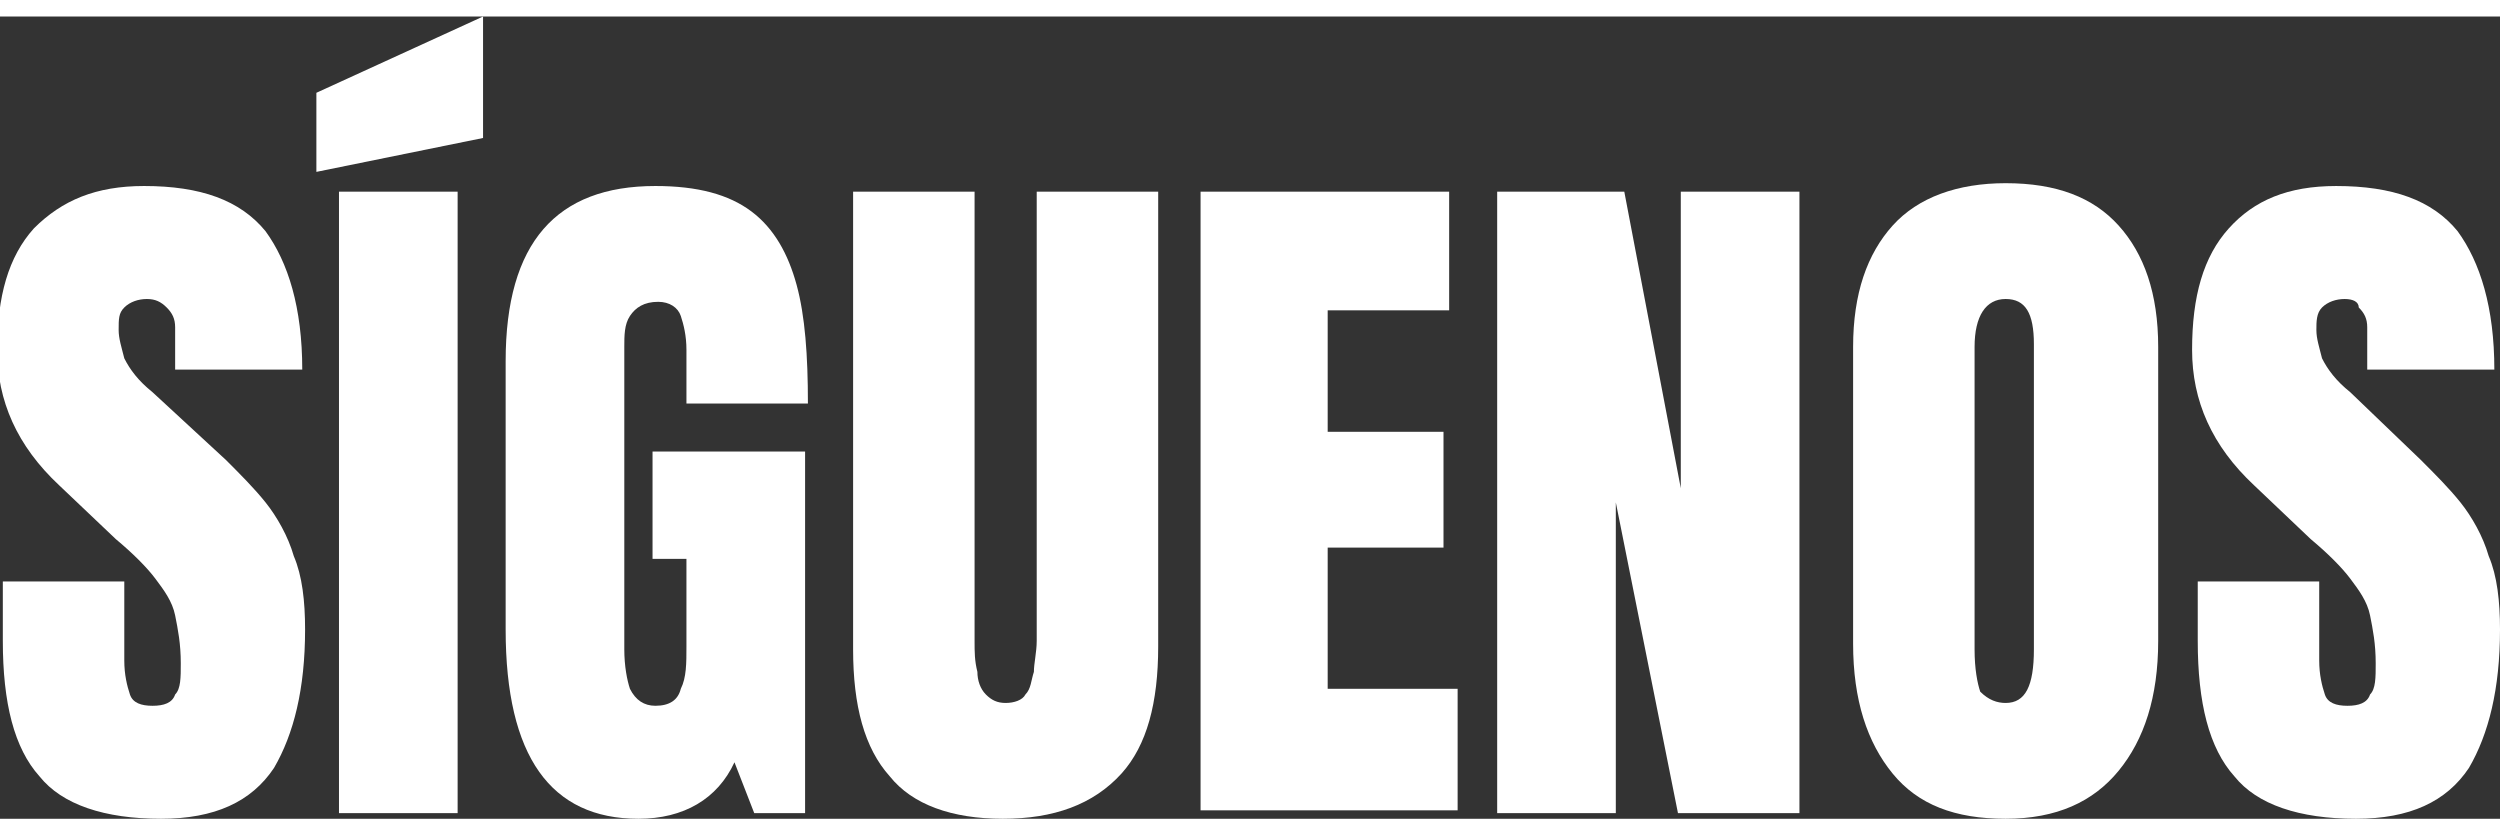 <?xml version="1.0" encoding="UTF-8"?> <svg xmlns="http://www.w3.org/2000/svg" xmlns:xlink="http://www.w3.org/1999/xlink" version="1.1" id="Capa_1" width="85" x="0px" y="0px" viewBox="0 0 88.5 28.4" style="enable-background:new 0 0 88.5 28.4;" xml:space="preserve"><rect x="0" y="0" width="88.5" height="28.4" fill="#333333" stroke="none"/> <style type="text/css"> .st0{fill:#FFFFFF;} </style> <g> <path class="st0" d="M5.7,28.4c-2,0-3.5-0.5-4.3-1.5c-0.9-1-1.3-2.6-1.3-4.8v-2.1h4.3v2.8c0,0.5,0.1,0.9,0.2,1.2s0.4,0.4,0.8,0.4 c0.4,0,0.7-0.1,0.8-0.4c0.2-0.2,0.2-0.6,0.2-1.1c0-0.7-0.1-1.2-0.2-1.7c-0.1-0.5-0.4-0.9-0.7-1.3s-0.8-0.9-1.4-1.4l-2-1.9 c-1.5-1.4-2.2-3-2.2-4.8c0-1.9,0.4-3.3,1.3-4.3C2.2,6.5,3.4,6,5.1,6c2,0,3.4,0.5,4.3,1.6c0.8,1.1,1.3,2.7,1.3,4.9H6.2V11 c0-0.3-0.1-0.5-0.3-0.7C5.7,10.1,5.5,10,5.2,10c-0.3,0-0.6,0.1-0.8,0.3c-0.2,0.2-0.2,0.4-0.2,0.8c0,0.3,0.1,0.6,0.2,1 c0.2,0.4,0.5,0.8,1,1.2L8,15.7c0.5,0.5,1,1,1.4,1.5c0.4,0.5,0.8,1.2,1,1.9c0.3,0.7,0.4,1.6,0.4,2.6c0,2.1-0.4,3.7-1.1,4.9 C8.9,27.8,7.6,28.4,5.7,28.4z"></path> <path class="st0" d="M11.2,5.5V2.7L17.1,0v4.3L11.2,5.5z M12,28.2v-22h4.2v22H12z"></path> <path class="st0" d="M22.6,28.4c-3.1,0-4.7-2.2-4.7-6.7v-9.5C17.9,8,19.7,6,23.2,6c1.5,0,2.6,0.3,3.4,0.9c0.8,0.6,1.3,1.5,1.6,2.6 c0.3,1.1,0.4,2.5,0.4,4.2h-4.3v-1.9c0-0.5-0.1-0.9-0.2-1.2c-0.1-0.3-0.4-0.5-0.8-0.5c-0.5,0-0.8,0.2-1,0.5 c-0.2,0.3-0.2,0.7-0.2,1.1v10.7c0,0.6,0.1,1.1,0.2,1.4c0.2,0.4,0.5,0.6,0.9,0.6c0.5,0,0.8-0.2,0.9-0.6c0.2-0.4,0.2-0.9,0.2-1.5 v-3.1h-1.2v-3.8h5.4v12.8h-1.8l-0.7-1.8C25.4,27.7,24.2,28.4,22.6,28.4z"></path> <path class="st0" d="M35.5,28.4c-1.8,0-3.2-0.5-4-1.5c-0.9-1-1.3-2.5-1.3-4.5V6.2h4.3v15.9c0,0.4,0,0.7,0.1,1.1 c0,0.3,0.1,0.6,0.3,0.8c0.2,0.2,0.4,0.3,0.7,0.3c0.3,0,0.6-0.1,0.7-0.3c0.2-0.2,0.2-0.5,0.3-0.8c0-0.3,0.1-0.7,0.1-1.1V6.2h4.3 v16.1c0,2-0.4,3.5-1.3,4.5C38.7,27.9,37.3,28.4,35.5,28.4z"></path> <path class="st0" d="M42.5,28.2v-22h8.8v4.2H47v4.3h4.1v4.1H47v5h4.6v4.3H42.5z"></path> <path class="st0" d="M53,28.2v-22h4.5l2,10.5V6.2h4.2v22h-4.3l-2.2-11v11H53z"></path> <path class="st0" d="M71,28.4c-1.8,0-3.1-0.5-4-1.6c-0.9-1.1-1.4-2.6-1.4-4.6V11.7c0-1.9,0.5-3.3,1.4-4.3c0.9-1,2.3-1.5,4-1.5 c1.8,0,3.1,0.5,4,1.5c0.9,1,1.4,2.4,1.4,4.3v10.4c0,2-0.5,3.5-1.4,4.6S72.8,28.4,71,28.4z M71,24.3c0.7,0,1-0.6,1-1.9V11.6 c0-1.1-0.3-1.6-1-1.6c-0.7,0-1.1,0.6-1.1,1.7v10.7c0,0.7,0.1,1.2,0.2,1.5C70.4,24.2,70.7,24.3,71,24.3z"></path> <path class="st0" d="M83.4,28.4c-2,0-3.5-0.5-4.3-1.5c-0.9-1-1.3-2.6-1.3-4.8v-2.1h4.3v2.8c0,0.5,0.1,0.9,0.2,1.2s0.4,0.4,0.8,0.4 c0.4,0,0.7-0.1,0.8-0.4c0.2-0.2,0.2-0.6,0.2-1.1c0-0.7-0.1-1.2-0.2-1.7c-0.1-0.5-0.4-0.9-0.7-1.3s-0.8-0.9-1.4-1.4l-2-1.9 c-1.5-1.4-2.2-3-2.2-4.8c0-1.9,0.4-3.3,1.3-4.3c0.9-1,2.1-1.5,3.8-1.5c2,0,3.4,0.5,4.3,1.6c0.8,1.1,1.3,2.7,1.3,4.9h-4.5V11 c0-0.3-0.1-0.5-0.3-0.7C83.5,10.1,83.3,10,83,10c-0.3,0-0.6,0.1-0.8,0.3C82,10.5,82,10.8,82,11.1c0,0.3,0.1,0.6,0.2,1 c0.2,0.4,0.5,0.8,1,1.2l2.5,2.4c0.5,0.5,1,1,1.4,1.5c0.4,0.5,0.8,1.2,1,1.9c0.3,0.7,0.4,1.6,0.4,2.6c0,2.1-0.4,3.7-1.1,4.9 C86.6,27.8,85.3,28.4,83.4,28.4z"></path> </g> </svg> 